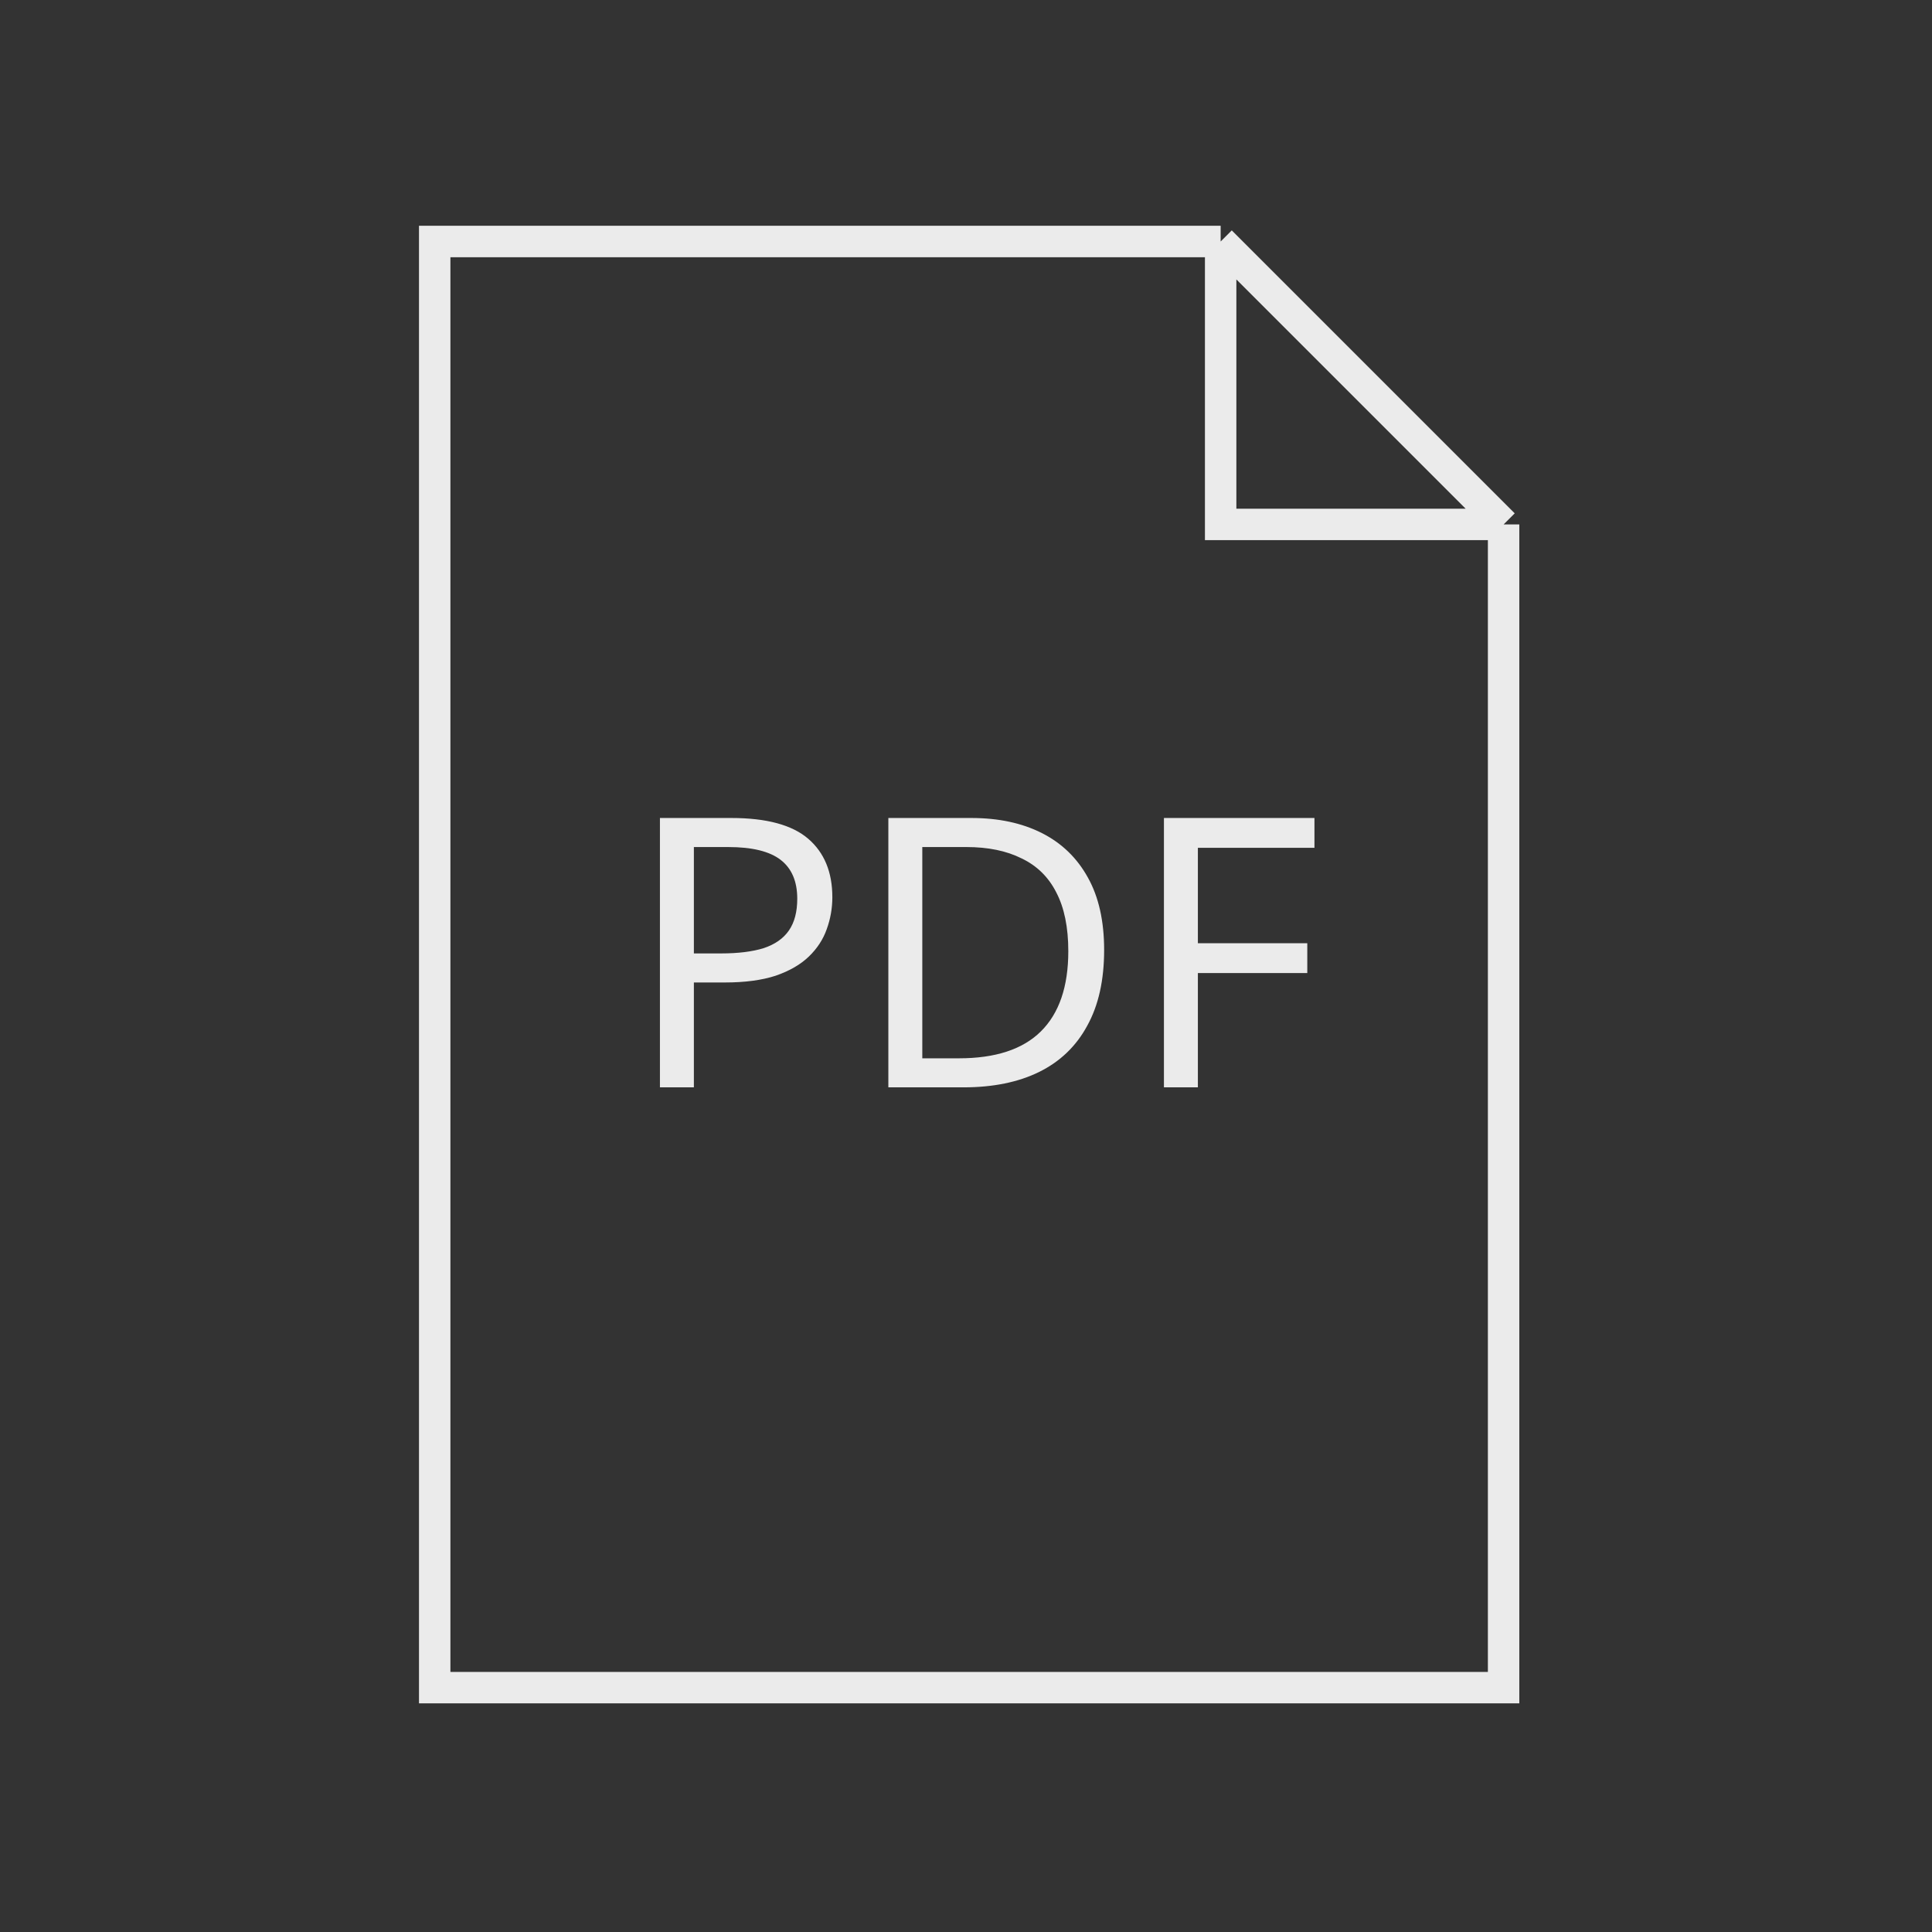 <?xml version="1.0" encoding="UTF-8"?> <svg xmlns="http://www.w3.org/2000/svg" width="100" height="100" viewBox="0 0 100 100" fill="none"><rect x="0" y="0" width="100" height="100" fill="#333333" stroke="none"/> <path d="M63.181 12.5H22.5V87.353H77.826V27.145M63.181 12.5L77.826 27.145M63.181 12.5V27.145H77.826" stroke="#EBEBEB" stroke-width="1.627"></path> <path d="M37.849 42.339C39.671 42.339 40.999 42.697 41.832 43.413C42.665 44.129 43.082 45.138 43.082 46.44C43.082 47.013 42.984 47.566 42.789 48.1C42.606 48.62 42.301 49.089 41.871 49.506C41.441 49.922 40.869 50.254 40.153 50.501C39.437 50.736 38.558 50.853 37.517 50.853H35.915V56.281H34.158V42.339H37.849ZM37.692 43.843H35.915V49.349H37.321C38.206 49.349 38.942 49.258 39.528 49.076C40.114 48.881 40.55 48.575 40.836 48.158C41.123 47.742 41.266 47.195 41.266 46.518C41.266 45.62 40.979 44.949 40.407 44.507C39.834 44.064 38.929 43.843 37.692 43.843ZM57.15 49.174C57.15 50.736 56.857 52.044 56.271 53.099C55.699 54.153 54.872 54.947 53.791 55.481C52.711 56.014 51.403 56.281 49.867 56.281H45.981V42.339H50.277C51.683 42.339 52.9 42.6 53.928 43.12C54.957 43.641 55.751 44.409 56.31 45.424C56.87 46.427 57.15 47.676 57.15 49.174ZM55.295 49.232C55.295 47.995 55.087 46.98 54.67 46.186C54.267 45.392 53.668 44.806 52.874 44.429C52.093 44.038 51.142 43.843 50.023 43.843H47.738V54.778H49.632C51.52 54.778 52.932 54.316 53.87 53.391C54.82 52.454 55.295 51.068 55.295 49.232ZM62.002 56.281H60.245V42.339H68.036V43.882H62.002V48.822H67.665V50.365H62.002V56.281Z" fill="#EBEBEB"></path> </svg> 